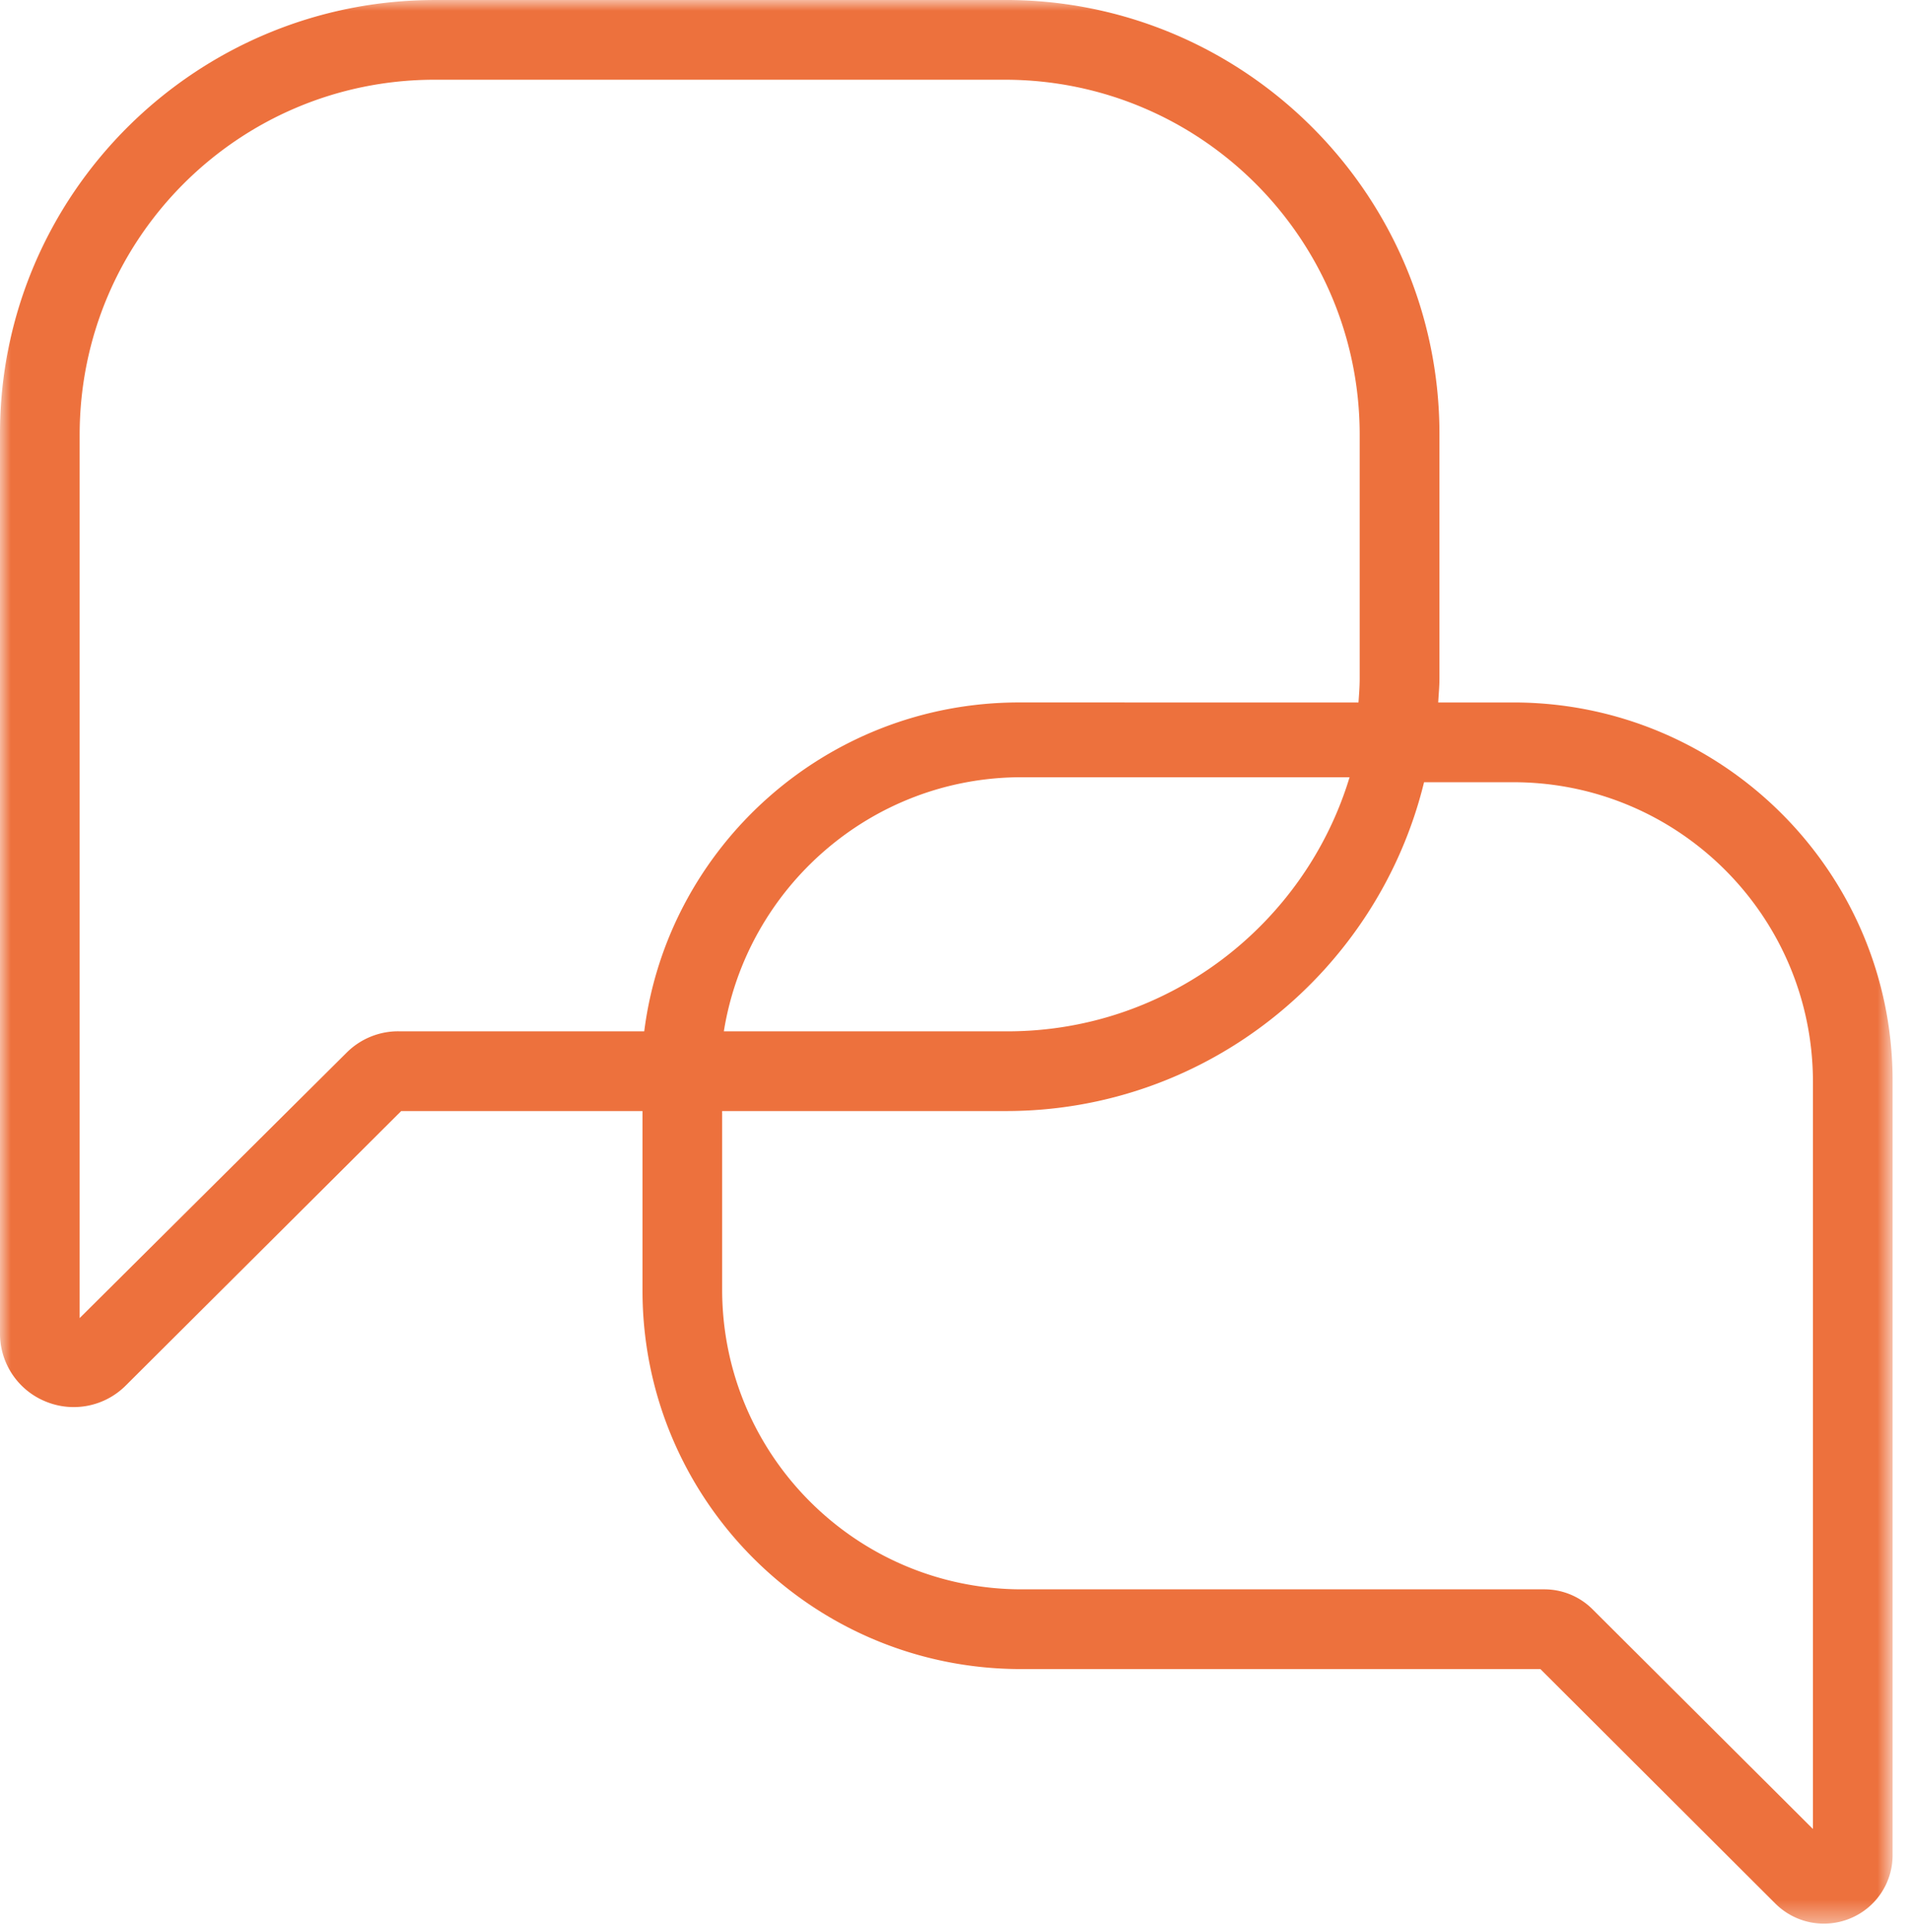 <svg width="88" height="89" viewBox="0 0 88 89" xmlns="http://www.w3.org/2000/svg" xmlns:xlink="http://www.w3.org/1999/xlink">
    <defs>
        <path id="gcztv3e9wa" d="M0 0h87.2V88.6H0z"/>
    </defs>
    <g fill="none" fill-rule="evenodd">
        <mask id="l4fyopdp8b" fill="#fff">
            <use xlink:href="#gcztv3e9wa"/>
        </mask>
        <path d="M83.53 84.243 73.38 74.128a3.145 3.145 0 0 0-2.236-.925H47.08c-7.624 0-13.808-6.182-13.808-13.809v-8.221h13.075c9.323 0 17.142-6.468 19.264-15.145h4.109c7.626 0 13.808 6.182 13.808 13.807v34.408zM62.18 35.798c-2.05 6.764-8.337 11.704-15.764 11.704H33.35c1.064-6.623 6.802-11.704 13.718-11.704H62.18zM18.357 47.5a3.36 3.36 0 0 0-2.388.985L3.67 60.71V20.026c0-9.032 7.323-16.354 16.356-16.354h26.265c9.033 0 16.354 7.322 16.354 16.354v11.227c0 .373-.029.737-.055 1.103l-15.64-.002c-8.863 0-16.187 6.621-17.268 15.148H18.358l-.002-.002zm51.377-15.144h-3.471c.02-.37.057-.735.057-1.112v-11.25c0-11.025-8.969-19.995-19.995-19.995L20.047.001C8.994 0 0 8.959 0 19.969v41.458a3.37 3.37 0 0 0 2.096 3.122 3.39 3.39 0 0 0 3.697-.732l12.693-12.644h11.116v8.267c0 9.63 7.806 17.435 17.436 17.435H70.97l10.825 10.8a3.166 3.166 0 0 0 3.452.684 3.15 3.15 0 0 0 1.952-2.92V49.785c0-9.61-7.835-17.43-17.467-17.43z" fill="#ED713D" mask="url(#l4fyopdp8b)"/>
    </g>
</svg>
